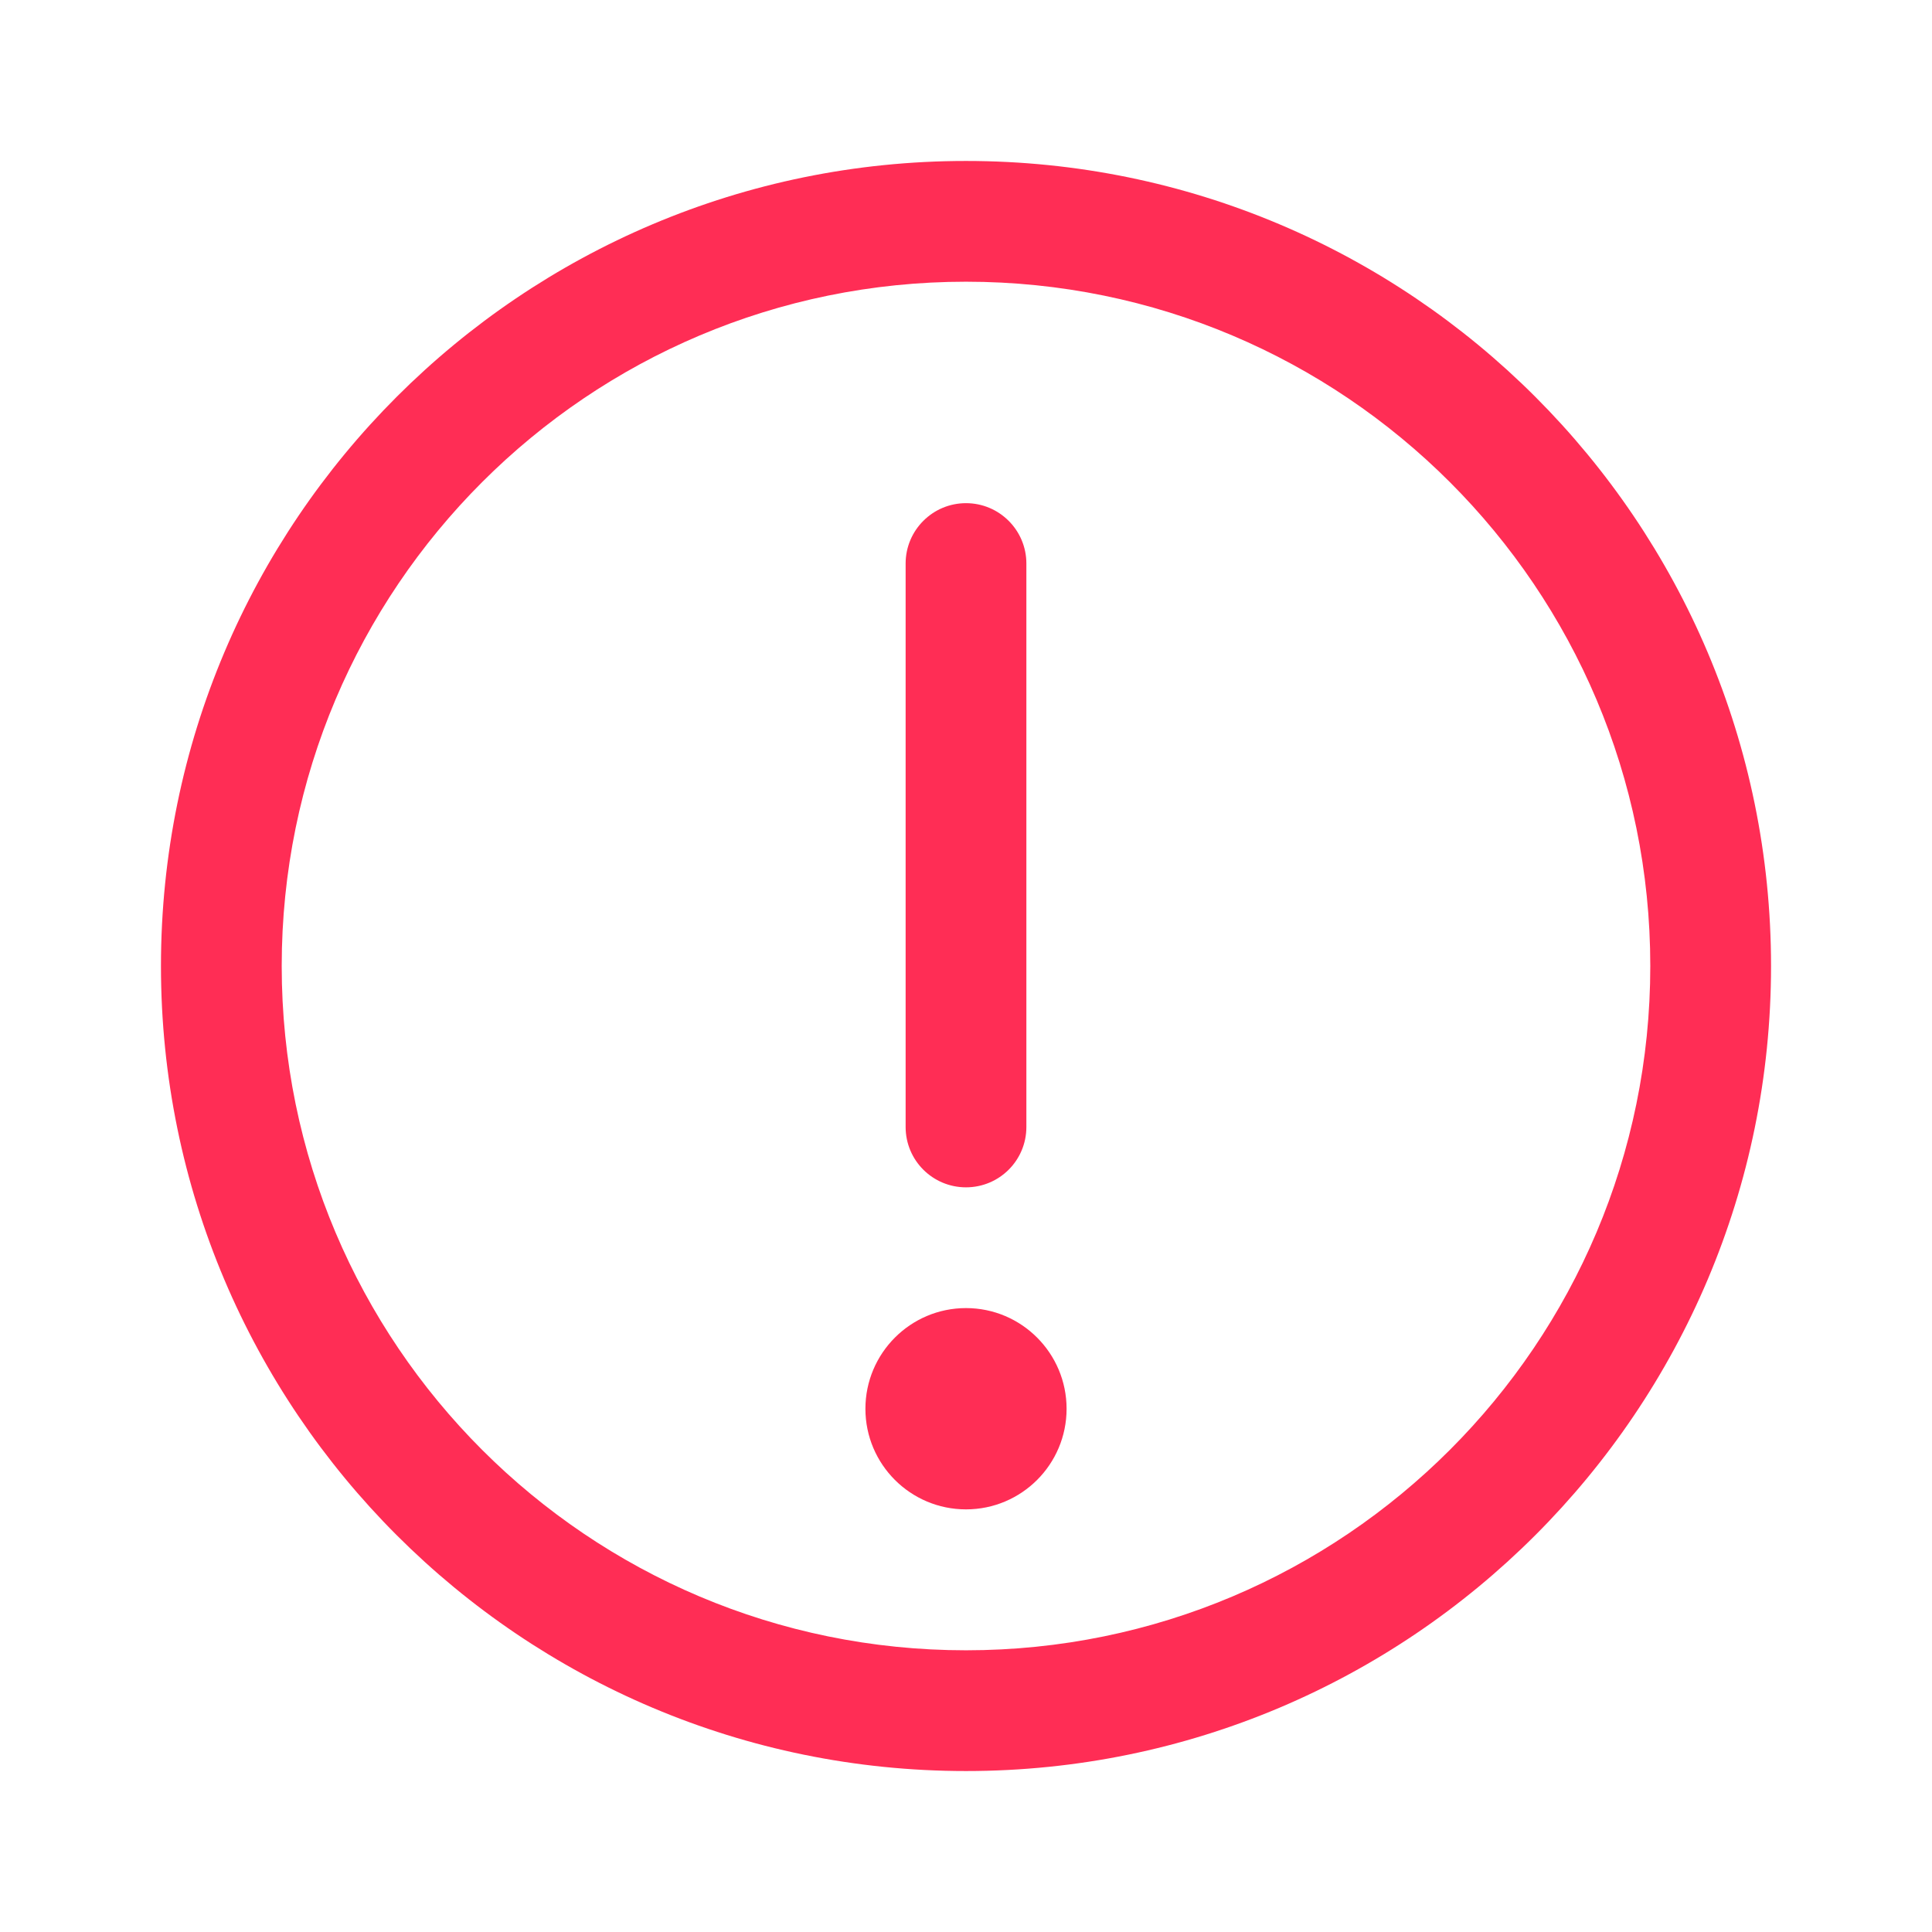 <svg width="16" height="16" viewBox="0 0 16 16" fill="none" xmlns="http://www.w3.org/2000/svg">
<path d="M8 4.167C8.276 4.167 8.5 4.391 8.5 4.667V9.333C8.5 9.61 8.276 9.833 8 9.833C7.724 9.833 7.5 9.61 7.5 9.333V4.667C7.5 4.391 7.724 4.167 8 4.167Z" fill="#FF2D55"/>
<path d="M8 12.5C8.46 12.5 8.833 12.127 8.833 11.667C8.833 11.207 8.46 10.833 8 10.833C7.54 10.833 7.167 11.207 7.167 11.667C7.167 12.127 7.54 12.5 8 12.5Z" fill="#FF2D55"/>
<path fill-rule="evenodd" clip-rule="evenodd" d="M1.333 8C1.333 11.682 4.318 14.667 8 14.667C11.682 14.667 14.667 11.682 14.667 8C14.667 4.318 11.682 1.333 8 1.333C4.318 1.333 1.333 4.318 1.333 8ZM2.333 8C2.333 11.13 4.87 13.667 8 13.667C11.13 13.667 13.667 11.13 13.667 8C13.667 4.87 11.13 2.333 8 2.333C4.87 2.333 2.333 4.87 2.333 8Z" fill="#FF2D55"/>
</svg>
